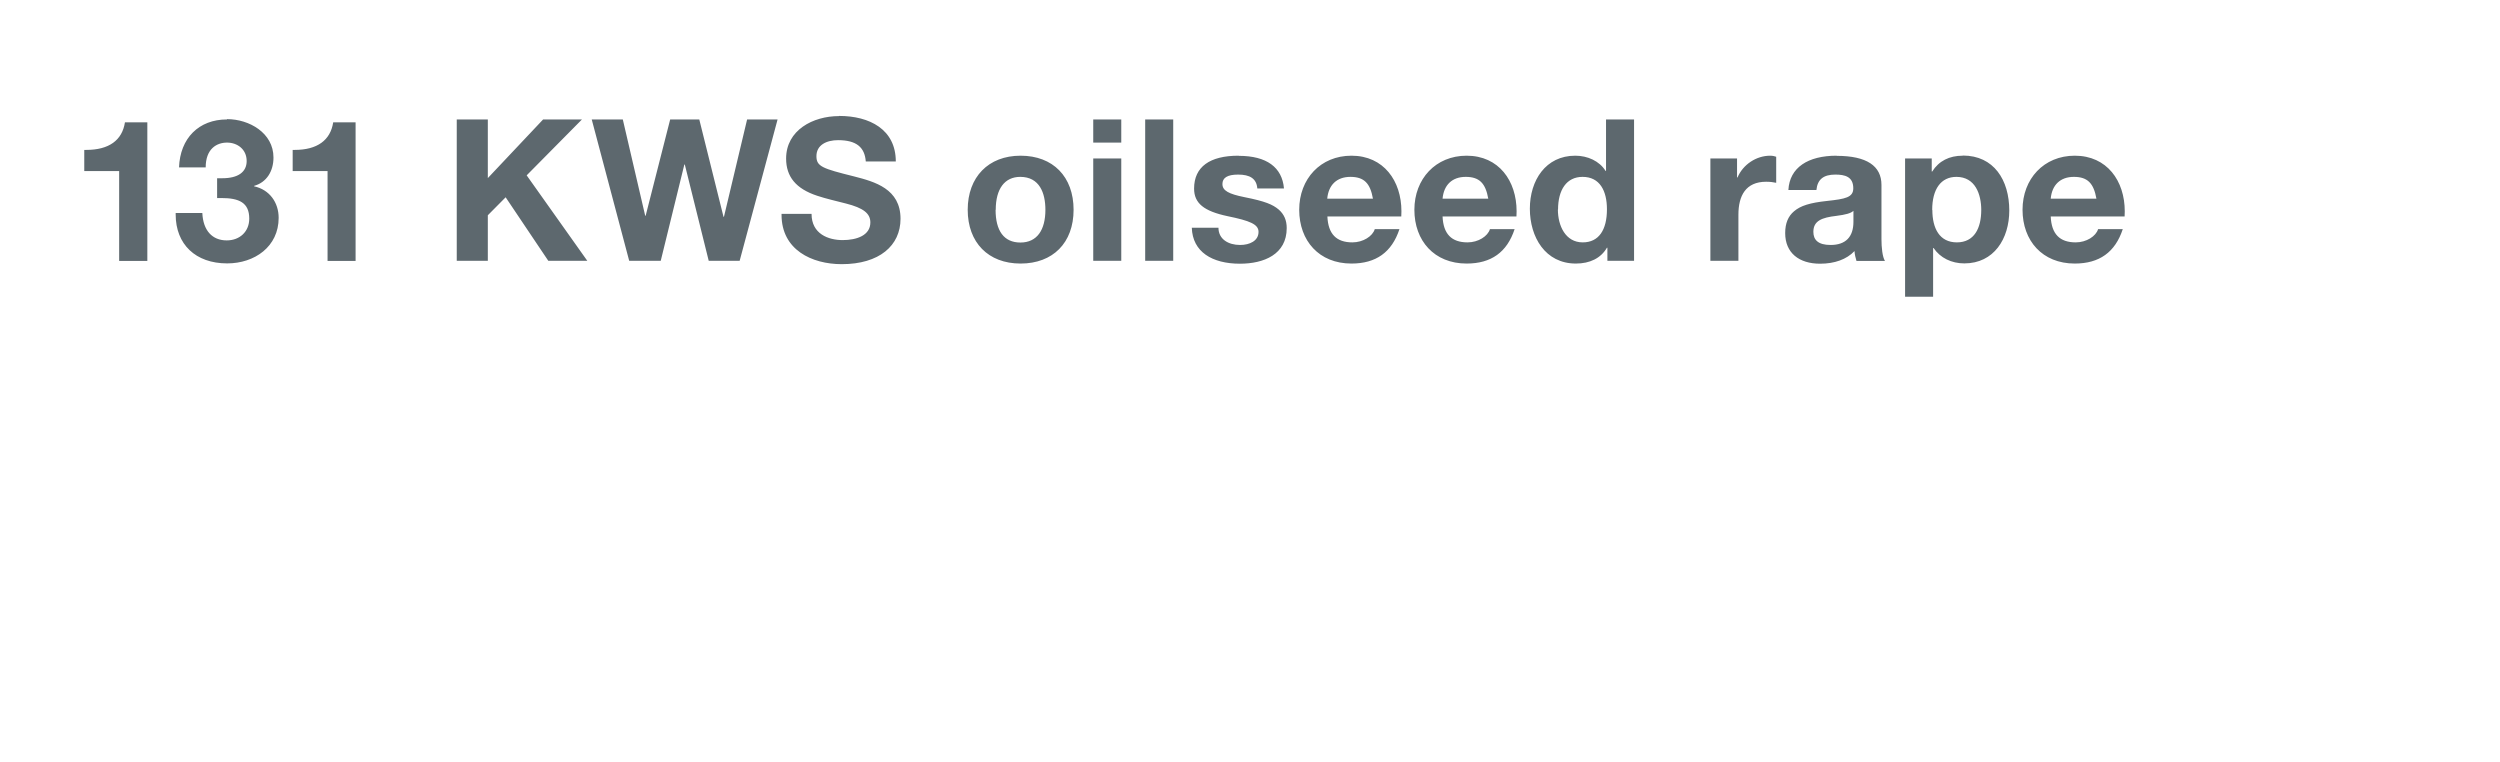 <?xml version="1.0" encoding="UTF-8"?><svg width="640px" height="195px" id="a" xmlns="http://www.w3.org/2000/svg" viewBox="0 0 164 50"><defs><style>.cls-1{fill:#5d686e;stroke-width:0px;}</style></defs><path class="cls-1" d="M134.56,13.04c.08-.89.62-1.43,1.52-1.43s1.3.42,1.48,1.43h-3ZM136.14,10.22c-2.03,0-3.43,1.52-3.43,3.55s1.3,3.53,3.43,3.53c1.61,0,2.65-.74,3.15-2.26h-1.62c-.14.47-.77.87-1.47.87-1.05,0-1.59-.55-1.64-1.7h4.85s.01-.23.01-.34c0-1.99-1.16-3.65-3.28-3.65M126.78,13.78c0-1.36.57-2.17,1.59-2.17,1.24,0,1.63,1.15,1.63,2.17,0,1.2-.46,2.13-1.6,2.13s-1.61-.92-1.61-2.13M128.78,10.22c-.87,0-1.56.34-2,1.04h-.03v-.86h-1.75v9.08h1.84v-3.2h.03c.44.65,1.18,1.01,2.02,1.01,1.94,0,2.95-1.62,2.95-3.47,0-2-1.01-3.61-3.05-3.61M118.98,15.22c0-.73.56-.94,1.51-1.05.62-.08.95-.17,1.12-.33v.72c0,.99-.51,1.52-1.5,1.52-.81,0-1.13-.33-1.13-.86M120.51,10.22c-1.89,0-3.09.78-3.17,2.25h1.84c.07-.7.47-1.01,1.24-1.01.62,0,1.18.13,1.18.9,0,.6-.52.7-1.72.83-1.12.12-1.74.31-2.17.68-.38.32-.58.78-.58,1.43,0,1.3.91,2.01,2.29,2.01.95,0,1.74-.28,2.26-.83.01.22.07.44.13.65h1.87c-.17-.27-.23-.9-.23-1.43v-3.56c0-1.25-.97-1.91-2.94-1.91M116.15,10.22c-.92,0-1.79.58-2.15,1.43h-.03v-1.25h-1.75v6.72h1.84v-3.03c0-1.24.48-2.16,1.82-2.16.26,0,.48.03.66.07v-1.71c-.09-.03-.22-.07-.4-.07M102.22,13.76c0-1.3.56-2.15,1.61-2.15,1.13,0,1.6.91,1.6,2.13,0,1.35-.53,2.17-1.59,2.17-1.13,0-1.63-1.09-1.63-2.16M105.37,7.84v3.38h-.03c-.4-.65-1.18-1-1.99-1-1.94,0-2.98,1.62-2.98,3.48s1.01,3.6,3.02,3.6c.92,0,1.64-.35,2.04-1.04h.03v.86h1.75V7.84h-1.84ZM94.64,13.04c.08-.89.62-1.43,1.52-1.43s1.3.42,1.48,1.43h-3ZM96.22,10.22c-2.03,0-3.43,1.52-3.43,3.55s1.3,3.53,3.43,3.53c1.61,0,2.65-.74,3.15-2.26h-1.62c-.14.47-.77.87-1.47.87-1.05,0-1.59-.55-1.64-1.7h4.85s.01-.23.01-.34c0-1.99-1.16-3.65-3.28-3.65M87.07,13.04c.08-.89.62-1.43,1.52-1.43s1.3.42,1.48,1.43h-3ZM88.66,10.22c-2.03,0-3.43,1.52-3.43,3.55s1.3,3.53,3.43,3.53c1.61,0,2.65-.74,3.15-2.26h-1.62c-.14.47-.77.87-1.47.87-1.05,0-1.59-.55-1.64-1.7h4.85s.01-.23.01-.34c0-1.99-1.16-3.65-3.28-3.65M81.25,10.22c-1.89,0-2.92.73-2.92,2.16,0,.96.64,1.48,2.2,1.81,1.46.3,2.03.53,2.03,1.03,0,.59-.58.86-1.21.86-.77,0-1.42-.38-1.42-1.13h-1.75c.05,1.58,1.33,2.36,3.16,2.36,1.57,0,3.07-.61,3.07-2.34,0-.51-.17-.9-.52-1.21-.4-.34-.9-.55-2.26-.82-1.04-.21-1.44-.43-1.44-.86,0-.4.31-.62,1.03-.62.77,0,1.21.26,1.26.91h1.75c-.12-1.39-1.14-2.14-2.96-2.14M75.12,17.12h1.84V7.84h-1.84v9.28ZM71.71,17.12h1.84v-6.72h-1.84v6.72ZM71.71,9.36h1.84v-1.52h-1.84v1.52ZM65.31,13.77c0-1.38.59-2.16,1.61-2.16,1.27,0,1.65,1.07,1.65,2.16,0,1.33-.55,2.15-1.64,2.15s-1.63-.78-1.63-2.15M66.94,10.22c-2.11,0-3.47,1.4-3.47,3.55s1.35,3.53,3.47,3.53,3.48-1.36,3.48-3.53-1.35-3.55-3.48-3.55M55.02,7.62c-1.7,0-3.47.92-3.47,2.79,0,1.18.64,1.98,2.04,2.44.6.2,1.2.33,1.89.51,1.14.29,1.6.65,1.6,1.24,0,.85-.89,1.16-1.82,1.16s-2.04-.4-2.04-1.72h-1.97v.06c0,2.3,1.99,3.24,3.95,3.24,2.47,0,3.86-1.22,3.86-2.98,0-1.96-1.68-2.43-3.05-2.78-2.08-.52-2.47-.65-2.47-1.33,0-.73.66-1.05,1.42-1.05,1.21,0,1.75.47,1.82,1.4h1.97c0-2.11-1.73-2.99-3.72-2.99M38.79,7.84l2.46,9.28h2.07l1.55-6.32h.03l1.57,6.32h2.03l2.49-9.28h-2l-1.52,6.39h-.03l-1.59-6.39h-1.91l-1.61,6.32h-.03l-1.47-6.32h-2.04ZM29.93,7.84v9.28h2.04v-2.99l1.17-1.18,2.8,4.17h2.56l-3.98-5.61,3.63-3.67h-2.55l-3.63,3.85v-3.85h-2.04ZM21.82,8.03c-.18,1.18-1.05,1.81-2.53,1.81h-.13v1.39h2.29v5.9h1.84v-9.1h-1.47ZM14.85,7.84c-1.85,0-3.08,1.23-3.15,3.15h1.75c0-1.22.72-1.63,1.4-1.63s1.29.44,1.29,1.21c0,.72-.56,1.13-1.6,1.13h-.34v1.3h.29c1.15,0,1.82.3,1.82,1.35,0,.85-.62,1.43-1.48,1.43-.95,0-1.55-.65-1.6-1.8h-1.75v.1c0,1.96,1.31,3.21,3.38,3.21,1.8,0,3.38-1.1,3.38-2.99,0-1.01-.6-1.85-1.61-2.07v-.03c.82-.23,1.27-.96,1.27-1.86,0-1.62-1.6-2.52-3.05-2.52M8.15,8.03c-.18,1.18-1.05,1.81-2.54,1.81h-.13v1.39h2.29v5.9h1.85v-9.1h-1.47Z"/></svg>